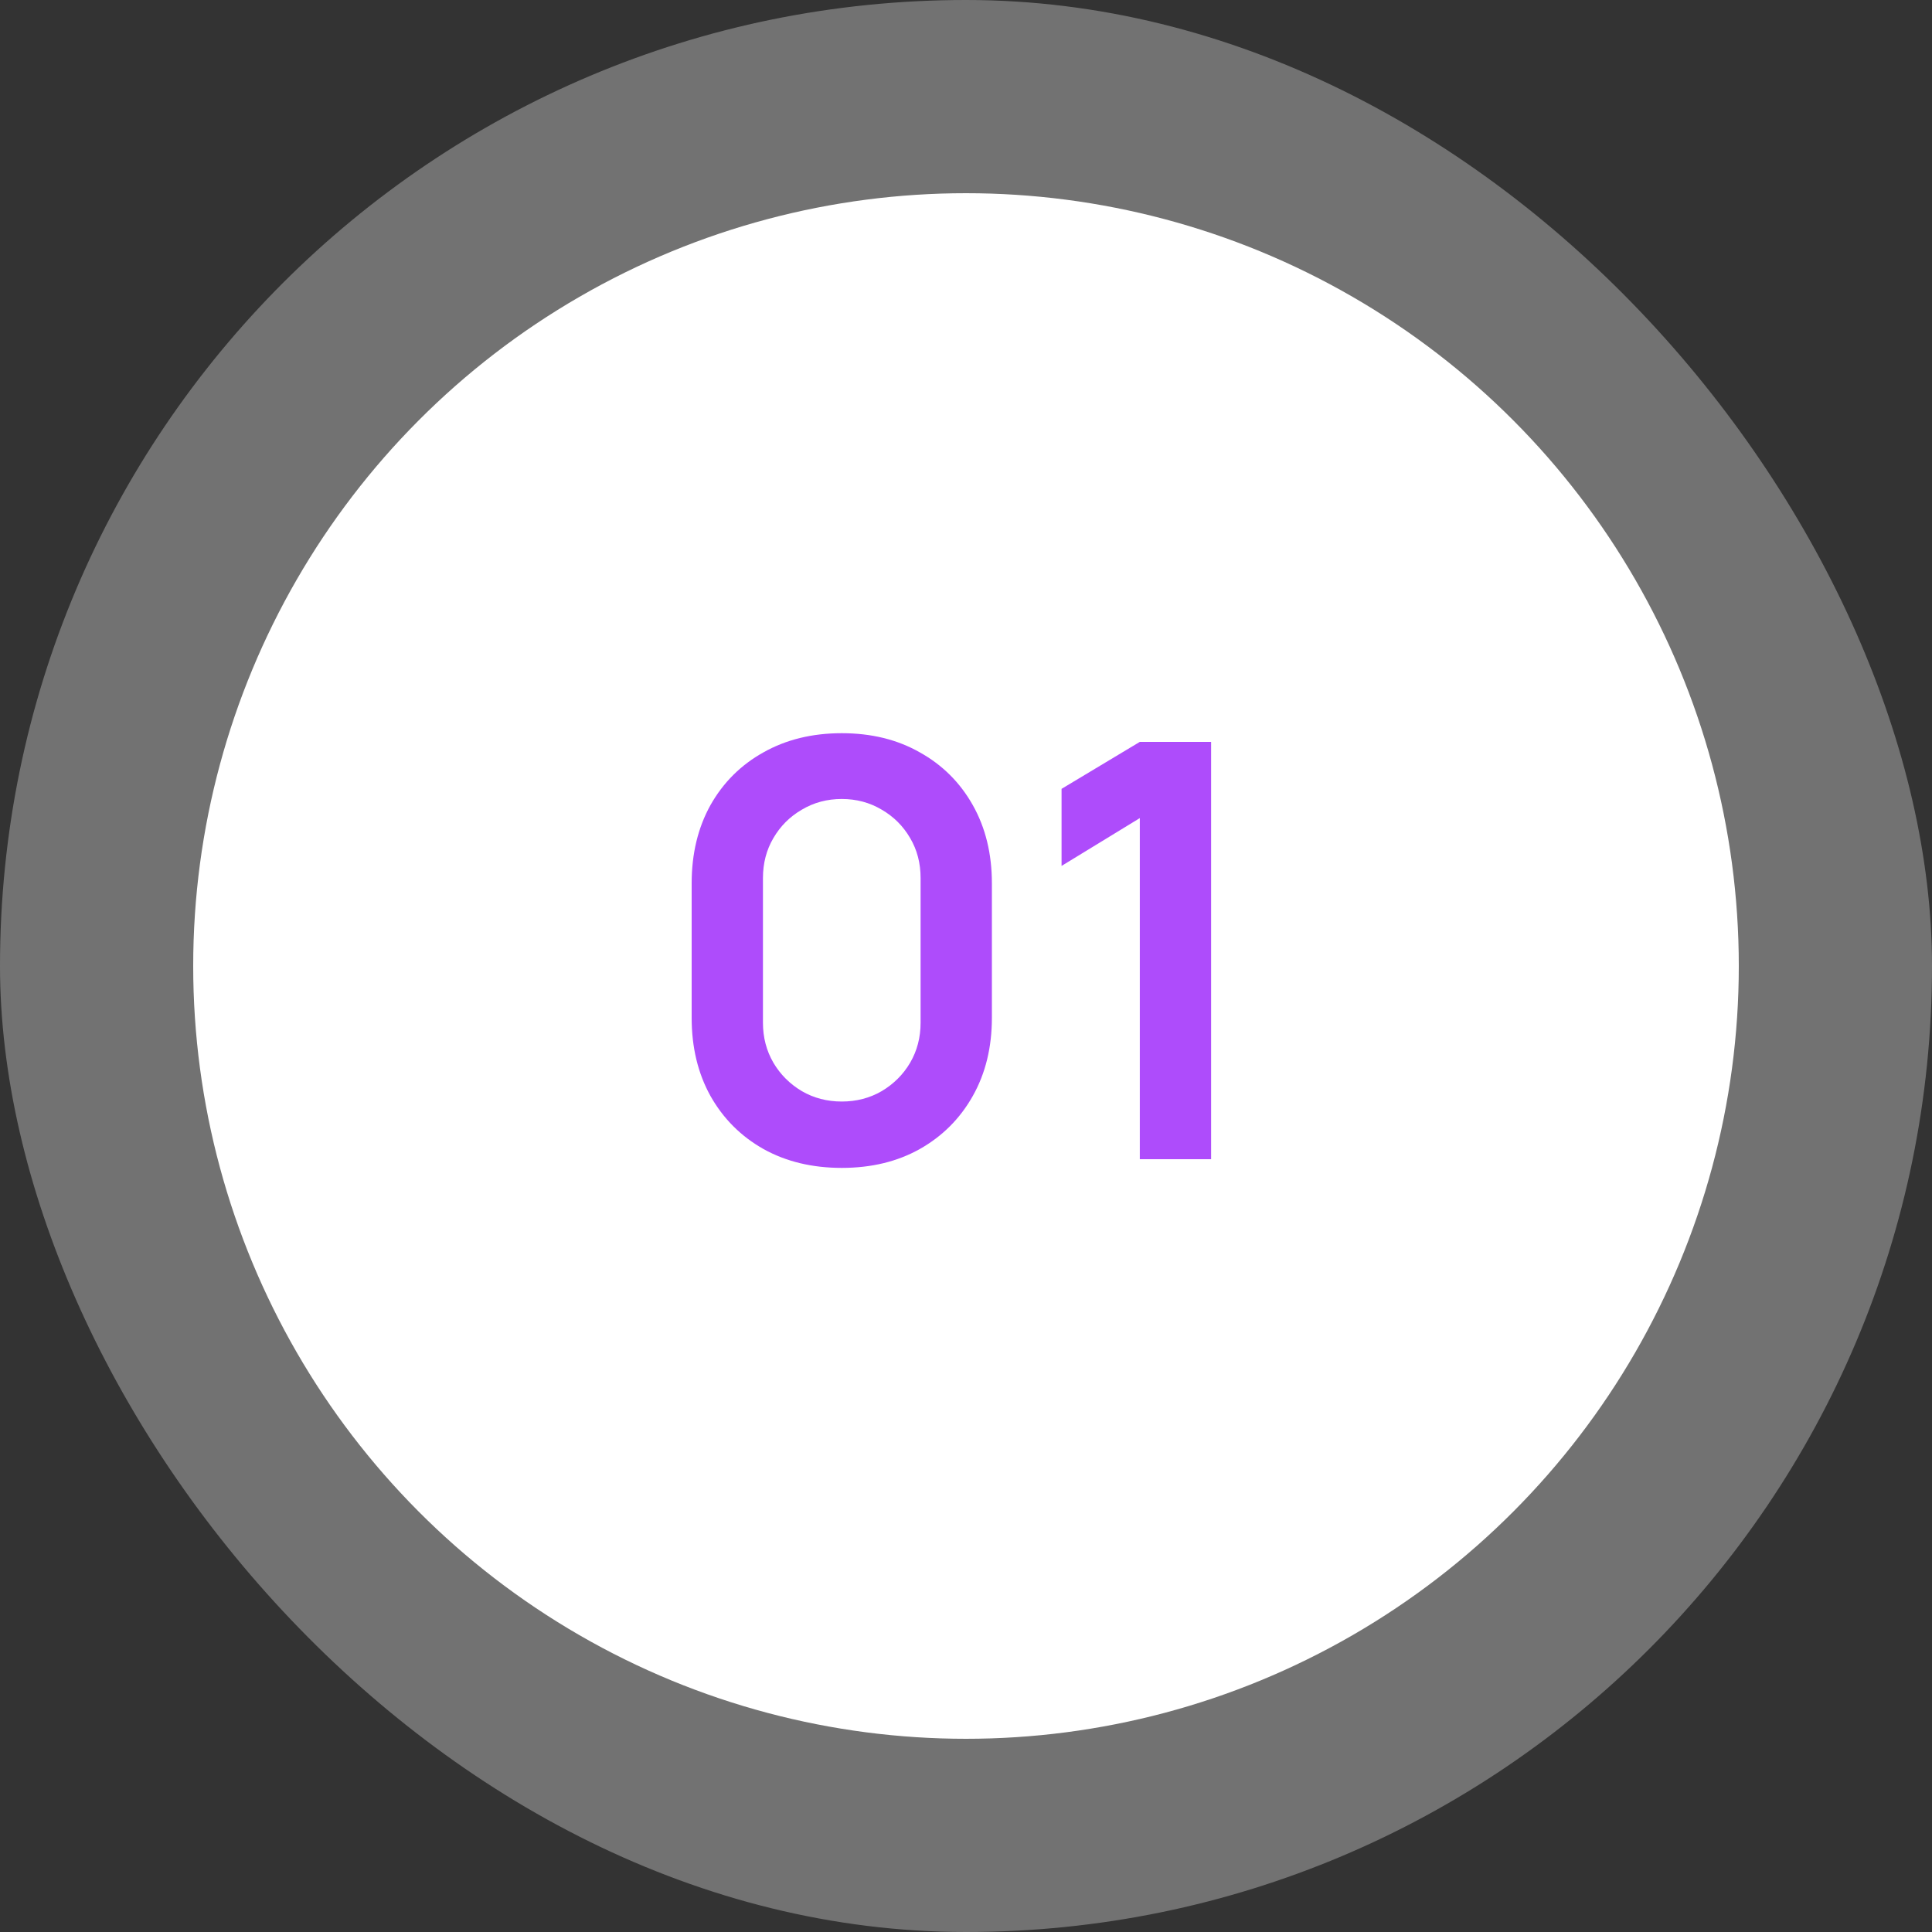 <?xml version="1.0" encoding="UTF-8"?> <svg xmlns="http://www.w3.org/2000/svg" width="80" height="80" viewBox="0 0 80 80" fill="none"><rect x="0" y="0" width="80" height="80" fill="#333333" stroke="none"/><rect width="80" height="80" rx="40" fill="white" fill-opacity="0.31"></rect><circle cx="40" cy="40" r="32" fill="white"></circle><path d="M34.856 48.36C33.632 48.36 32.552 48.1 31.616 47.58C30.68 47.052 29.948 46.32 29.42 45.384C28.9 44.448 28.64 43.368 28.64 42.144V36.576C28.64 35.352 28.9 34.272 29.42 33.336C29.948 32.4 30.68 31.672 31.616 31.152C32.552 30.624 33.632 30.36 34.856 30.36C36.08 30.36 37.156 30.624 38.084 31.152C39.02 31.672 39.752 32.4 40.28 33.336C40.808 34.272 41.072 35.352 41.072 36.576V42.144C41.072 43.368 40.808 44.448 40.28 45.384C39.752 46.32 39.02 47.052 38.084 47.58C37.156 48.1 36.08 48.36 34.856 48.36ZM34.856 45.612C35.464 45.612 36.016 45.468 36.512 45.18C37.008 44.884 37.4 44.492 37.688 44.004C37.976 43.508 38.12 42.956 38.12 42.348V36.36C38.12 35.744 37.976 35.192 37.688 34.704C37.4 34.208 37.008 33.816 36.512 33.528C36.016 33.232 35.464 33.084 34.856 33.084C34.248 33.084 33.696 33.232 33.2 33.528C32.704 33.816 32.312 34.208 32.024 34.704C31.736 35.192 31.592 35.744 31.592 36.36V42.348C31.592 42.956 31.736 43.508 32.024 44.004C32.312 44.492 32.704 44.884 33.2 45.18C33.696 45.468 34.248 45.612 34.856 45.612ZM47.197 48V33.876L43.957 35.856V32.664L47.197 30.72H50.149V48H47.197Z" fill="#AE4CFB"></path></svg> 